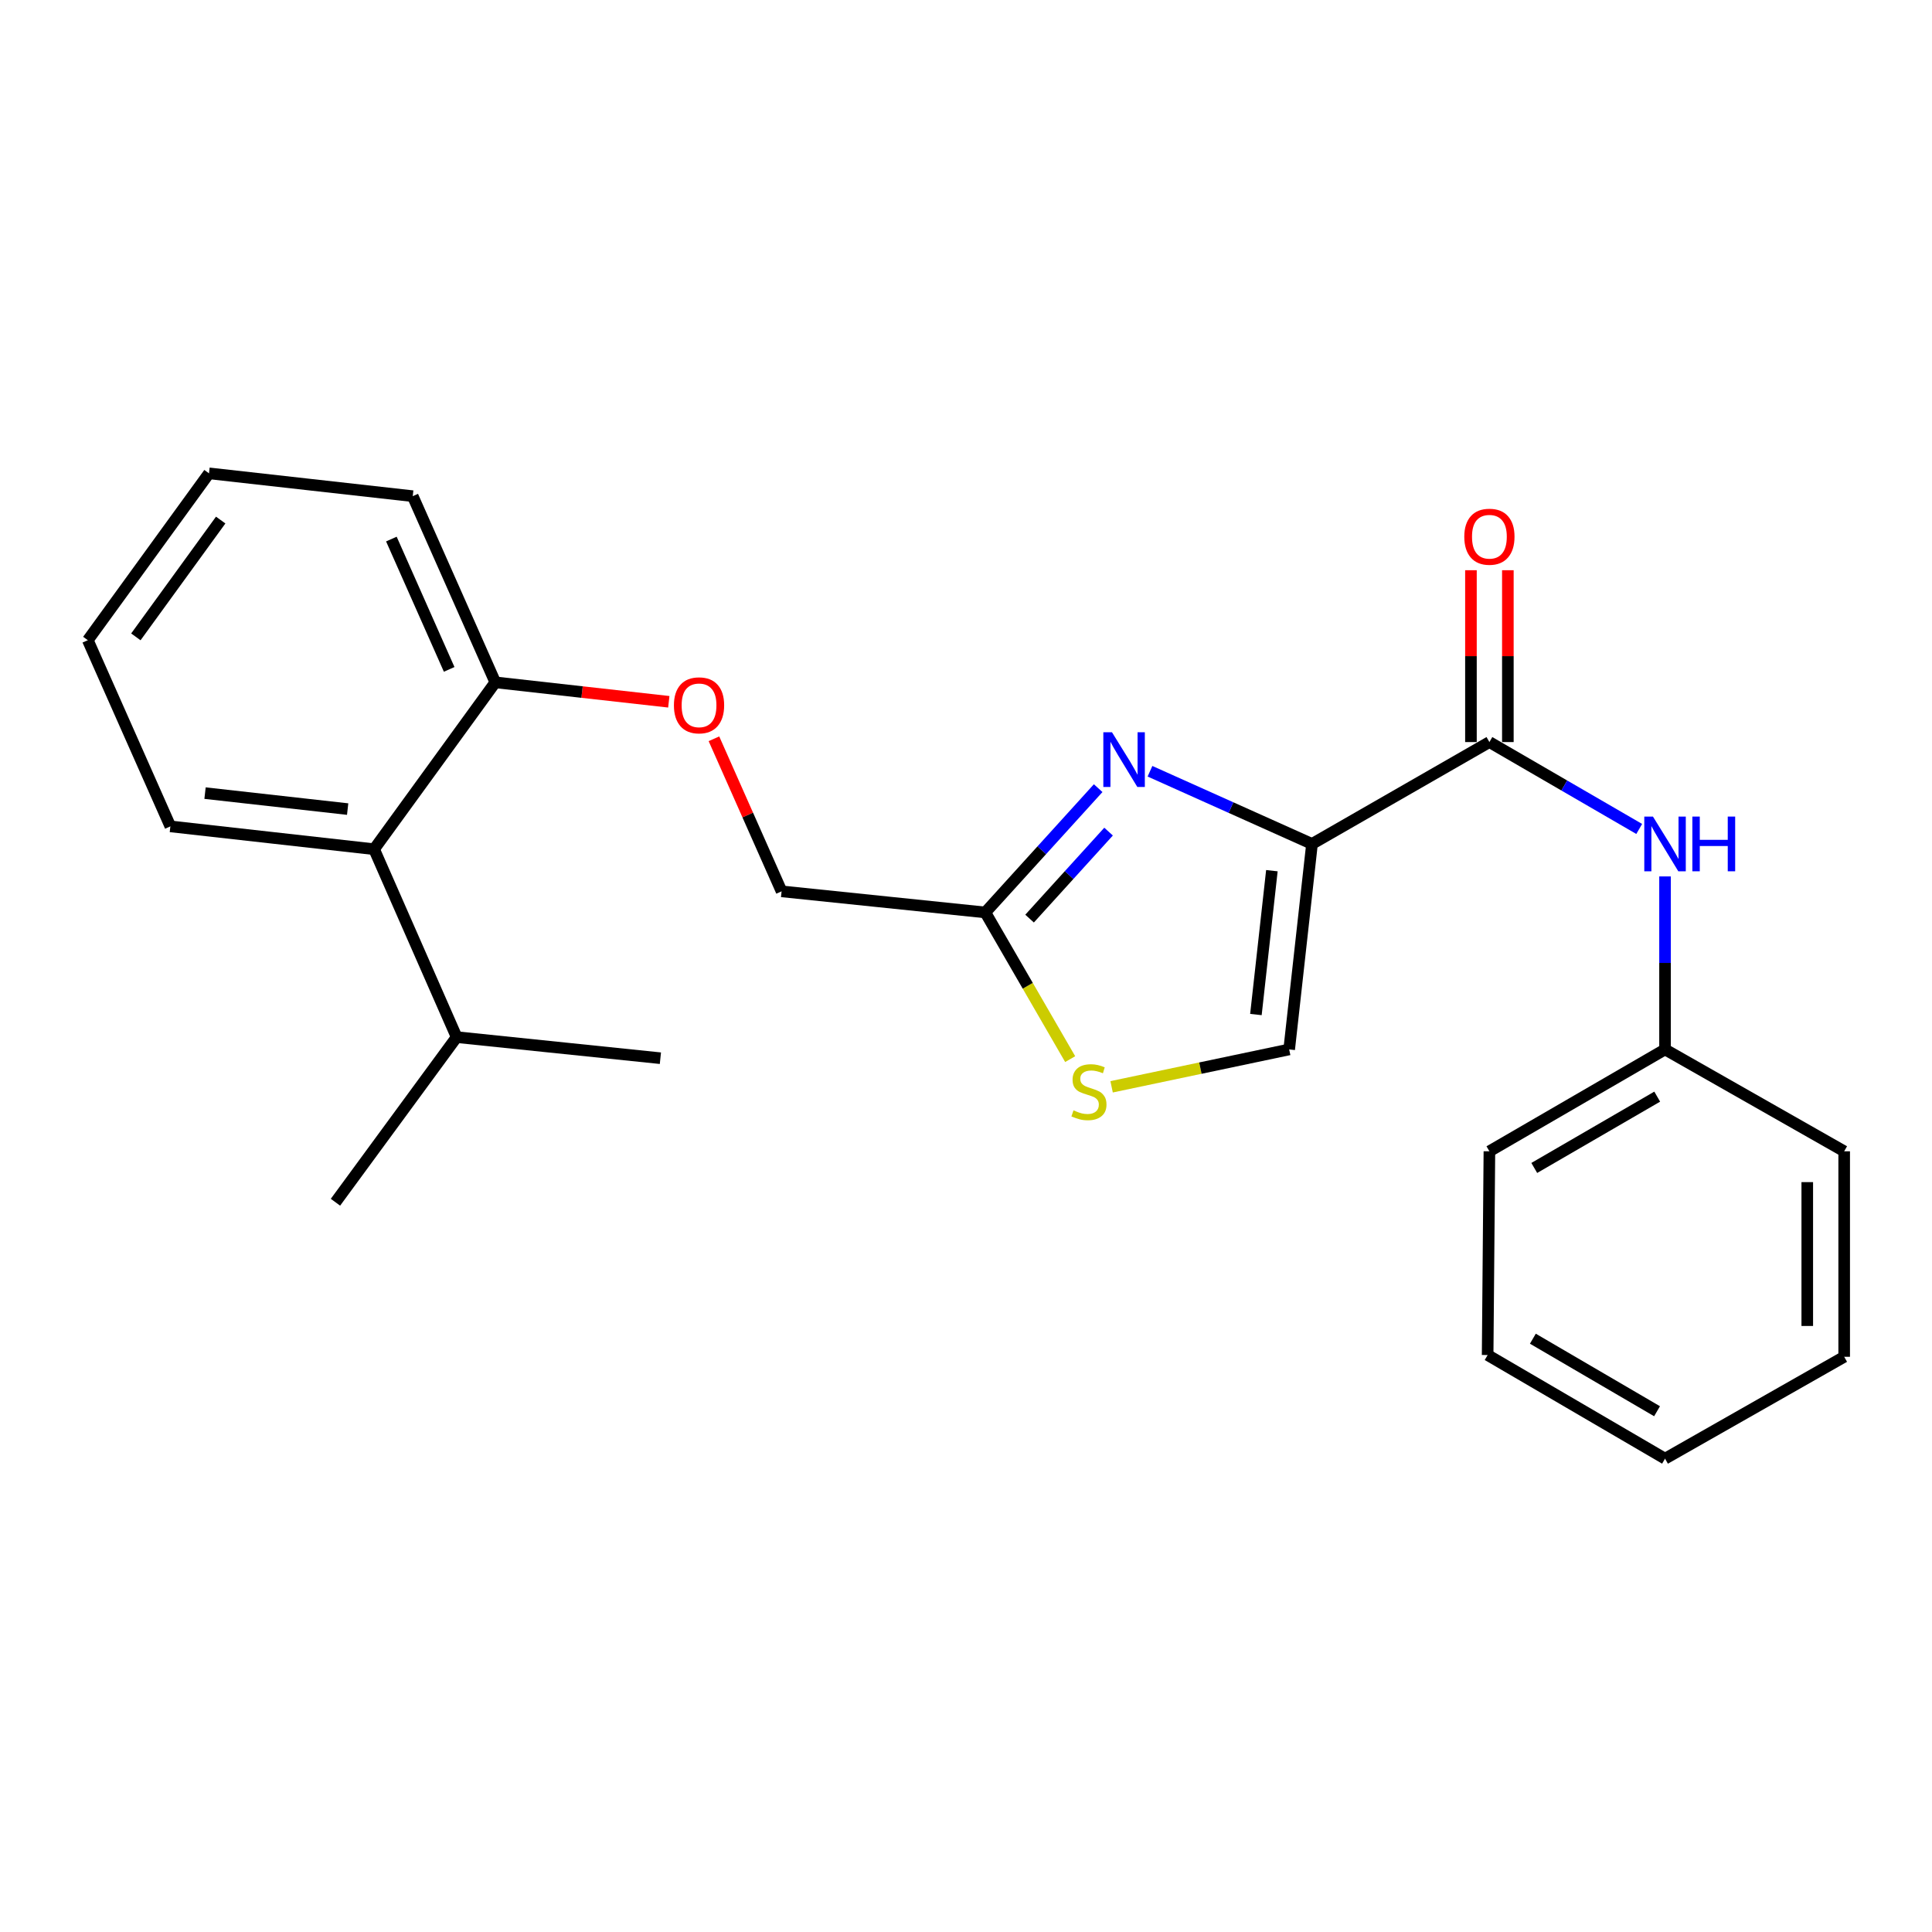 <?xml version='1.0' encoding='iso-8859-1'?>
<svg version='1.1' baseProfile='full'
              xmlns='http://www.w3.org/2000/svg'
                      xmlns:rdkit='http://www.rdkit.org/xml'
                      xmlns:xlink='http://www.w3.org/1999/xlink'
                  xml:space='preserve'
width='1000px' height='1000px' viewBox='0 0 1000 1000'>
<!-- END OF HEADER -->
<rect style='opacity:1.0;fill:#FFFFFF;stroke:none' width='1000' height='1000' x='0' y='0'> </rect>
<path class='bond-0' d='M 769.999,701.361 L 861.821,755' style='fill:none;fill-rule:evenodd;stroke:#000000;stroke-width:6px;stroke-linecap:butt;stroke-linejoin:miter;stroke-opacity:1' />
<path class='bond-0' d='M 793.41,692.908 L 857.686,730.455' style='fill:none;fill-rule:evenodd;stroke:#000000;stroke-width:6px;stroke-linecap:butt;stroke-linejoin:miter;stroke-opacity:1' />
<path class='bond-1' d='M 769.999,701.361 L 770.912,595.909' style='fill:none;fill-rule:evenodd;stroke:#000000;stroke-width:6px;stroke-linecap:butt;stroke-linejoin:miter;stroke-opacity:1' />
<path class='bond-2' d='M 770.912,384.092 L 809.683,406.579' style='fill:none;fill-rule:evenodd;stroke:#000000;stroke-width:6px;stroke-linecap:butt;stroke-linejoin:miter;stroke-opacity:1' />
<path class='bond-2' d='M 809.683,406.579 L 848.454,429.065' style='fill:none;fill-rule:evenodd;stroke:#0000FF;stroke-width:6px;stroke-linecap:butt;stroke-linejoin:miter;stroke-opacity:1' />
<path class='bond-3' d='M 780.466,384.092 L 780.466,339.619' style='fill:none;fill-rule:evenodd;stroke:#000000;stroke-width:6px;stroke-linecap:butt;stroke-linejoin:miter;stroke-opacity:1' />
<path class='bond-3' d='M 780.466,339.619 L 780.466,295.146' style='fill:none;fill-rule:evenodd;stroke:#FF0000;stroke-width:6px;stroke-linecap:butt;stroke-linejoin:miter;stroke-opacity:1' />
<path class='bond-3' d='M 761.358,384.092 L 761.358,339.619' style='fill:none;fill-rule:evenodd;stroke:#000000;stroke-width:6px;stroke-linecap:butt;stroke-linejoin:miter;stroke-opacity:1' />
<path class='bond-3' d='M 761.358,339.619 L 761.358,295.146' style='fill:none;fill-rule:evenodd;stroke:#FF0000;stroke-width:6px;stroke-linecap:butt;stroke-linejoin:miter;stroke-opacity:1' />
<path class='bond-4' d='M 770.912,384.092 L 679.09,436.818' style='fill:none;fill-rule:evenodd;stroke:#000000;stroke-width:6px;stroke-linecap:butt;stroke-linejoin:miter;stroke-opacity:1' />
<path class='bond-5' d='M 861.821,453.637 L 861.821,498.41' style='fill:none;fill-rule:evenodd;stroke:#0000FF;stroke-width:6px;stroke-linecap:butt;stroke-linejoin:miter;stroke-opacity:1' />
<path class='bond-5' d='M 861.821,498.41 L 861.821,543.183' style='fill:none;fill-rule:evenodd;stroke:#000000;stroke-width:6px;stroke-linecap:butt;stroke-linejoin:miter;stroke-opacity:1' />
<path class='bond-6' d='M 861.821,755 L 954.545,702.274' style='fill:none;fill-rule:evenodd;stroke:#000000;stroke-width:6px;stroke-linecap:butt;stroke-linejoin:miter;stroke-opacity:1' />
<path class='bond-7' d='M 369.534,382.39 L 387.041,421.875' style='fill:none;fill-rule:evenodd;stroke:#FF0000;stroke-width:6px;stroke-linecap:butt;stroke-linejoin:miter;stroke-opacity:1' />
<path class='bond-7' d='M 387.041,421.875 L 404.548,461.36' style='fill:none;fill-rule:evenodd;stroke:#000000;stroke-width:6px;stroke-linecap:butt;stroke-linejoin:miter;stroke-opacity:1' />
<path class='bond-8' d='M 346.168,363.241 L 301.269,358.211' style='fill:none;fill-rule:evenodd;stroke:#FF0000;stroke-width:6px;stroke-linecap:butt;stroke-linejoin:miter;stroke-opacity:1' />
<path class='bond-8' d='M 301.269,358.211 L 256.369,353.18' style='fill:none;fill-rule:evenodd;stroke:#000000;stroke-width:6px;stroke-linecap:butt;stroke-linejoin:miter;stroke-opacity:1' />
<path class='bond-9' d='M 404.548,461.36 L 510,472.273' style='fill:none;fill-rule:evenodd;stroke:#000000;stroke-width:6px;stroke-linecap:butt;stroke-linejoin:miter;stroke-opacity:1' />
<path class='bond-10' d='M 575.366,562.529 L 621.321,552.856' style='fill:none;fill-rule:evenodd;stroke:#CCCC00;stroke-width:6px;stroke-linecap:butt;stroke-linejoin:miter;stroke-opacity:1' />
<path class='bond-10' d='M 621.321,552.856 L 667.275,543.183' style='fill:none;fill-rule:evenodd;stroke:#000000;stroke-width:6px;stroke-linecap:butt;stroke-linejoin:miter;stroke-opacity:1' />
<path class='bond-11' d='M 553.921,548.199 L 531.96,510.236' style='fill:none;fill-rule:evenodd;stroke:#CCCC00;stroke-width:6px;stroke-linecap:butt;stroke-linejoin:miter;stroke-opacity:1' />
<path class='bond-11' d='M 531.96,510.236 L 510,472.273' style='fill:none;fill-rule:evenodd;stroke:#000000;stroke-width:6px;stroke-linecap:butt;stroke-linejoin:miter;stroke-opacity:1' />
<path class='bond-12' d='M 667.275,543.183 L 679.09,436.818' style='fill:none;fill-rule:evenodd;stroke:#000000;stroke-width:6px;stroke-linecap:butt;stroke-linejoin:miter;stroke-opacity:1' />
<path class='bond-12' d='M 650.057,525.119 L 658.327,450.663' style='fill:none;fill-rule:evenodd;stroke:#000000;stroke-width:6px;stroke-linecap:butt;stroke-linejoin:miter;stroke-opacity:1' />
<path class='bond-13' d='M 108.18,245 L 45.455,331.366' style='fill:none;fill-rule:evenodd;stroke:#000000;stroke-width:6px;stroke-linecap:butt;stroke-linejoin:miter;stroke-opacity:1' />
<path class='bond-13' d='M 114.231,269.183 L 70.324,329.64' style='fill:none;fill-rule:evenodd;stroke:#000000;stroke-width:6px;stroke-linecap:butt;stroke-linejoin:miter;stroke-opacity:1' />
<path class='bond-14' d='M 108.18,245 L 213.632,256.815' style='fill:none;fill-rule:evenodd;stroke:#000000;stroke-width:6px;stroke-linecap:butt;stroke-linejoin:miter;stroke-opacity:1' />
<path class='bond-15' d='M 45.455,331.366 L 88.181,427.731' style='fill:none;fill-rule:evenodd;stroke:#000000;stroke-width:6px;stroke-linecap:butt;stroke-linejoin:miter;stroke-opacity:1' />
<path class='bond-16' d='M 88.181,427.731 L 193.633,439.546' style='fill:none;fill-rule:evenodd;stroke:#000000;stroke-width:6px;stroke-linecap:butt;stroke-linejoin:miter;stroke-opacity:1' />
<path class='bond-16' d='M 106.126,410.515 L 179.943,418.785' style='fill:none;fill-rule:evenodd;stroke:#000000;stroke-width:6px;stroke-linecap:butt;stroke-linejoin:miter;stroke-opacity:1' />
<path class='bond-17' d='M 193.633,439.546 L 256.369,353.18' style='fill:none;fill-rule:evenodd;stroke:#000000;stroke-width:6px;stroke-linecap:butt;stroke-linejoin:miter;stroke-opacity:1' />
<path class='bond-18' d='M 193.633,439.546 L 236.359,536.814' style='fill:none;fill-rule:evenodd;stroke:#000000;stroke-width:6px;stroke-linecap:butt;stroke-linejoin:miter;stroke-opacity:1' />
<path class='bond-19' d='M 256.369,353.18 L 213.632,256.815' style='fill:none;fill-rule:evenodd;stroke:#000000;stroke-width:6px;stroke-linecap:butt;stroke-linejoin:miter;stroke-opacity:1' />
<path class='bond-19' d='M 232.492,346.472 L 202.576,279.016' style='fill:none;fill-rule:evenodd;stroke:#000000;stroke-width:6px;stroke-linecap:butt;stroke-linejoin:miter;stroke-opacity:1' />
<path class='bond-20' d='M 236.359,536.814 L 173.634,622.277' style='fill:none;fill-rule:evenodd;stroke:#000000;stroke-width:6px;stroke-linecap:butt;stroke-linejoin:miter;stroke-opacity:1' />
<path class='bond-21' d='M 236.359,536.814 L 341.822,547.726' style='fill:none;fill-rule:evenodd;stroke:#000000;stroke-width:6px;stroke-linecap:butt;stroke-linejoin:miter;stroke-opacity:1' />
<path class='bond-22' d='M 679.09,436.818 L 637.159,418.005' style='fill:none;fill-rule:evenodd;stroke:#000000;stroke-width:6px;stroke-linecap:butt;stroke-linejoin:miter;stroke-opacity:1' />
<path class='bond-22' d='M 637.159,418.005 L 595.228,399.193' style='fill:none;fill-rule:evenodd;stroke:#0000FF;stroke-width:6px;stroke-linecap:butt;stroke-linejoin:miter;stroke-opacity:1' />
<path class='bond-23' d='M 568.411,407.947 L 539.206,440.11' style='fill:none;fill-rule:evenodd;stroke:#0000FF;stroke-width:6px;stroke-linecap:butt;stroke-linejoin:miter;stroke-opacity:1' />
<path class='bond-23' d='M 539.206,440.11 L 510,472.273' style='fill:none;fill-rule:evenodd;stroke:#000000;stroke-width:6px;stroke-linecap:butt;stroke-linejoin:miter;stroke-opacity:1' />
<path class='bond-23' d='M 573.795,430.441 L 553.351,452.955' style='fill:none;fill-rule:evenodd;stroke:#0000FF;stroke-width:6px;stroke-linecap:butt;stroke-linejoin:miter;stroke-opacity:1' />
<path class='bond-23' d='M 553.351,452.955 L 532.907,475.469' style='fill:none;fill-rule:evenodd;stroke:#000000;stroke-width:6px;stroke-linecap:butt;stroke-linejoin:miter;stroke-opacity:1' />
<path class='bond-24' d='M 954.545,702.274 L 954.545,595.909' style='fill:none;fill-rule:evenodd;stroke:#000000;stroke-width:6px;stroke-linecap:butt;stroke-linejoin:miter;stroke-opacity:1' />
<path class='bond-24' d='M 935.438,686.319 L 935.438,611.864' style='fill:none;fill-rule:evenodd;stroke:#000000;stroke-width:6px;stroke-linecap:butt;stroke-linejoin:miter;stroke-opacity:1' />
<path class='bond-25' d='M 954.545,595.909 L 861.821,543.183' style='fill:none;fill-rule:evenodd;stroke:#000000;stroke-width:6px;stroke-linecap:butt;stroke-linejoin:miter;stroke-opacity:1' />
<path class='bond-26' d='M 861.821,543.183 L 770.912,595.909' style='fill:none;fill-rule:evenodd;stroke:#000000;stroke-width:6px;stroke-linecap:butt;stroke-linejoin:miter;stroke-opacity:1' />
<path class='bond-26' d='M 857.771,567.62 L 794.135,604.529' style='fill:none;fill-rule:evenodd;stroke:#000000;stroke-width:6px;stroke-linecap:butt;stroke-linejoin:miter;stroke-opacity:1' />
<path  class='atom-2' d='M 855.561 422.658
L 864.841 437.658
Q 865.761 439.138, 867.241 441.818
Q 868.721 444.498, 868.801 444.658
L 868.801 422.658
L 872.561 422.658
L 872.561 450.978
L 868.681 450.978
L 858.721 434.578
Q 857.561 432.658, 856.321 430.458
Q 855.121 428.258, 854.761 427.578
L 854.761 450.978
L 851.081 450.978
L 851.081 422.658
L 855.561 422.658
' fill='#0000FF'/>
<path  class='atom-2' d='M 875.961 422.658
L 879.801 422.658
L 879.801 434.698
L 894.281 434.698
L 894.281 422.658
L 898.121 422.658
L 898.121 450.978
L 894.281 450.978
L 894.281 437.898
L 879.801 437.898
L 879.801 450.978
L 875.961 450.978
L 875.961 422.658
' fill='#0000FF'/>
<path  class='atom-3' d='M 757.912 277.807
Q 757.912 271.007, 761.272 267.207
Q 764.632 263.407, 770.912 263.407
Q 777.192 263.407, 780.552 267.207
Q 783.912 271.007, 783.912 277.807
Q 783.912 284.687, 780.512 288.607
Q 777.112 292.487, 770.912 292.487
Q 764.672 292.487, 761.272 288.607
Q 757.912 284.727, 757.912 277.807
M 770.912 289.287
Q 775.232 289.287, 777.552 286.407
Q 779.912 283.487, 779.912 277.807
Q 779.912 272.247, 777.552 269.447
Q 775.232 266.607, 770.912 266.607
Q 766.592 266.607, 764.232 269.407
Q 761.912 272.207, 761.912 277.807
Q 761.912 283.527, 764.232 286.407
Q 766.592 289.287, 770.912 289.287
' fill='#FF0000'/>
<path  class='atom-5' d='M 348.821 365.075
Q 348.821 358.275, 352.181 354.475
Q 355.541 350.675, 361.821 350.675
Q 368.101 350.675, 371.461 354.475
Q 374.821 358.275, 374.821 365.075
Q 374.821 371.955, 371.421 375.875
Q 368.021 379.755, 361.821 379.755
Q 355.581 379.755, 352.181 375.875
Q 348.821 371.995, 348.821 365.075
M 361.821 376.555
Q 366.141 376.555, 368.461 373.675
Q 370.821 370.755, 370.821 365.075
Q 370.821 359.515, 368.461 356.715
Q 366.141 353.875, 361.821 353.875
Q 357.501 353.875, 355.141 356.675
Q 352.821 359.475, 352.821 365.075
Q 352.821 370.795, 355.141 373.675
Q 357.501 376.555, 361.821 376.555
' fill='#FF0000'/>
<path  class='atom-7' d='M 555.638 574.717
Q 555.958 574.837, 557.278 575.397
Q 558.598 575.957, 560.038 576.317
Q 561.518 576.637, 562.958 576.637
Q 565.638 576.637, 567.198 575.357
Q 568.758 574.037, 568.758 571.757
Q 568.758 570.197, 567.958 569.237
Q 567.198 568.277, 565.998 567.757
Q 564.798 567.237, 562.798 566.637
Q 560.278 565.877, 558.758 565.157
Q 557.278 564.437, 556.198 562.917
Q 555.158 561.397, 555.158 558.837
Q 555.158 555.277, 557.558 553.077
Q 559.998 550.877, 564.798 550.877
Q 568.078 550.877, 571.798 552.437
L 570.878 555.517
Q 567.478 554.117, 564.918 554.117
Q 562.158 554.117, 560.638 555.277
Q 559.118 556.397, 559.158 558.357
Q 559.158 559.877, 559.918 560.797
Q 560.718 561.717, 561.838 562.237
Q 562.998 562.757, 564.918 563.357
Q 567.478 564.157, 568.998 564.957
Q 570.518 565.757, 571.598 567.397
Q 572.718 568.997, 572.718 571.757
Q 572.718 575.677, 570.078 577.797
Q 567.478 579.877, 563.118 579.877
Q 560.598 579.877, 558.678 579.317
Q 556.798 578.797, 554.558 577.877
L 555.638 574.717
' fill='#CCCC00'/>
<path  class='atom-19' d='M 575.562 379.019
L 584.842 394.019
Q 585.762 395.499, 587.242 398.179
Q 588.722 400.859, 588.802 401.019
L 588.802 379.019
L 592.562 379.019
L 592.562 407.339
L 588.682 407.339
L 578.722 390.939
Q 577.562 389.019, 576.322 386.819
Q 575.122 384.619, 574.762 383.939
L 574.762 407.339
L 571.082 407.339
L 571.082 379.019
L 575.562 379.019
' fill='#0000FF'/>
</svg>
